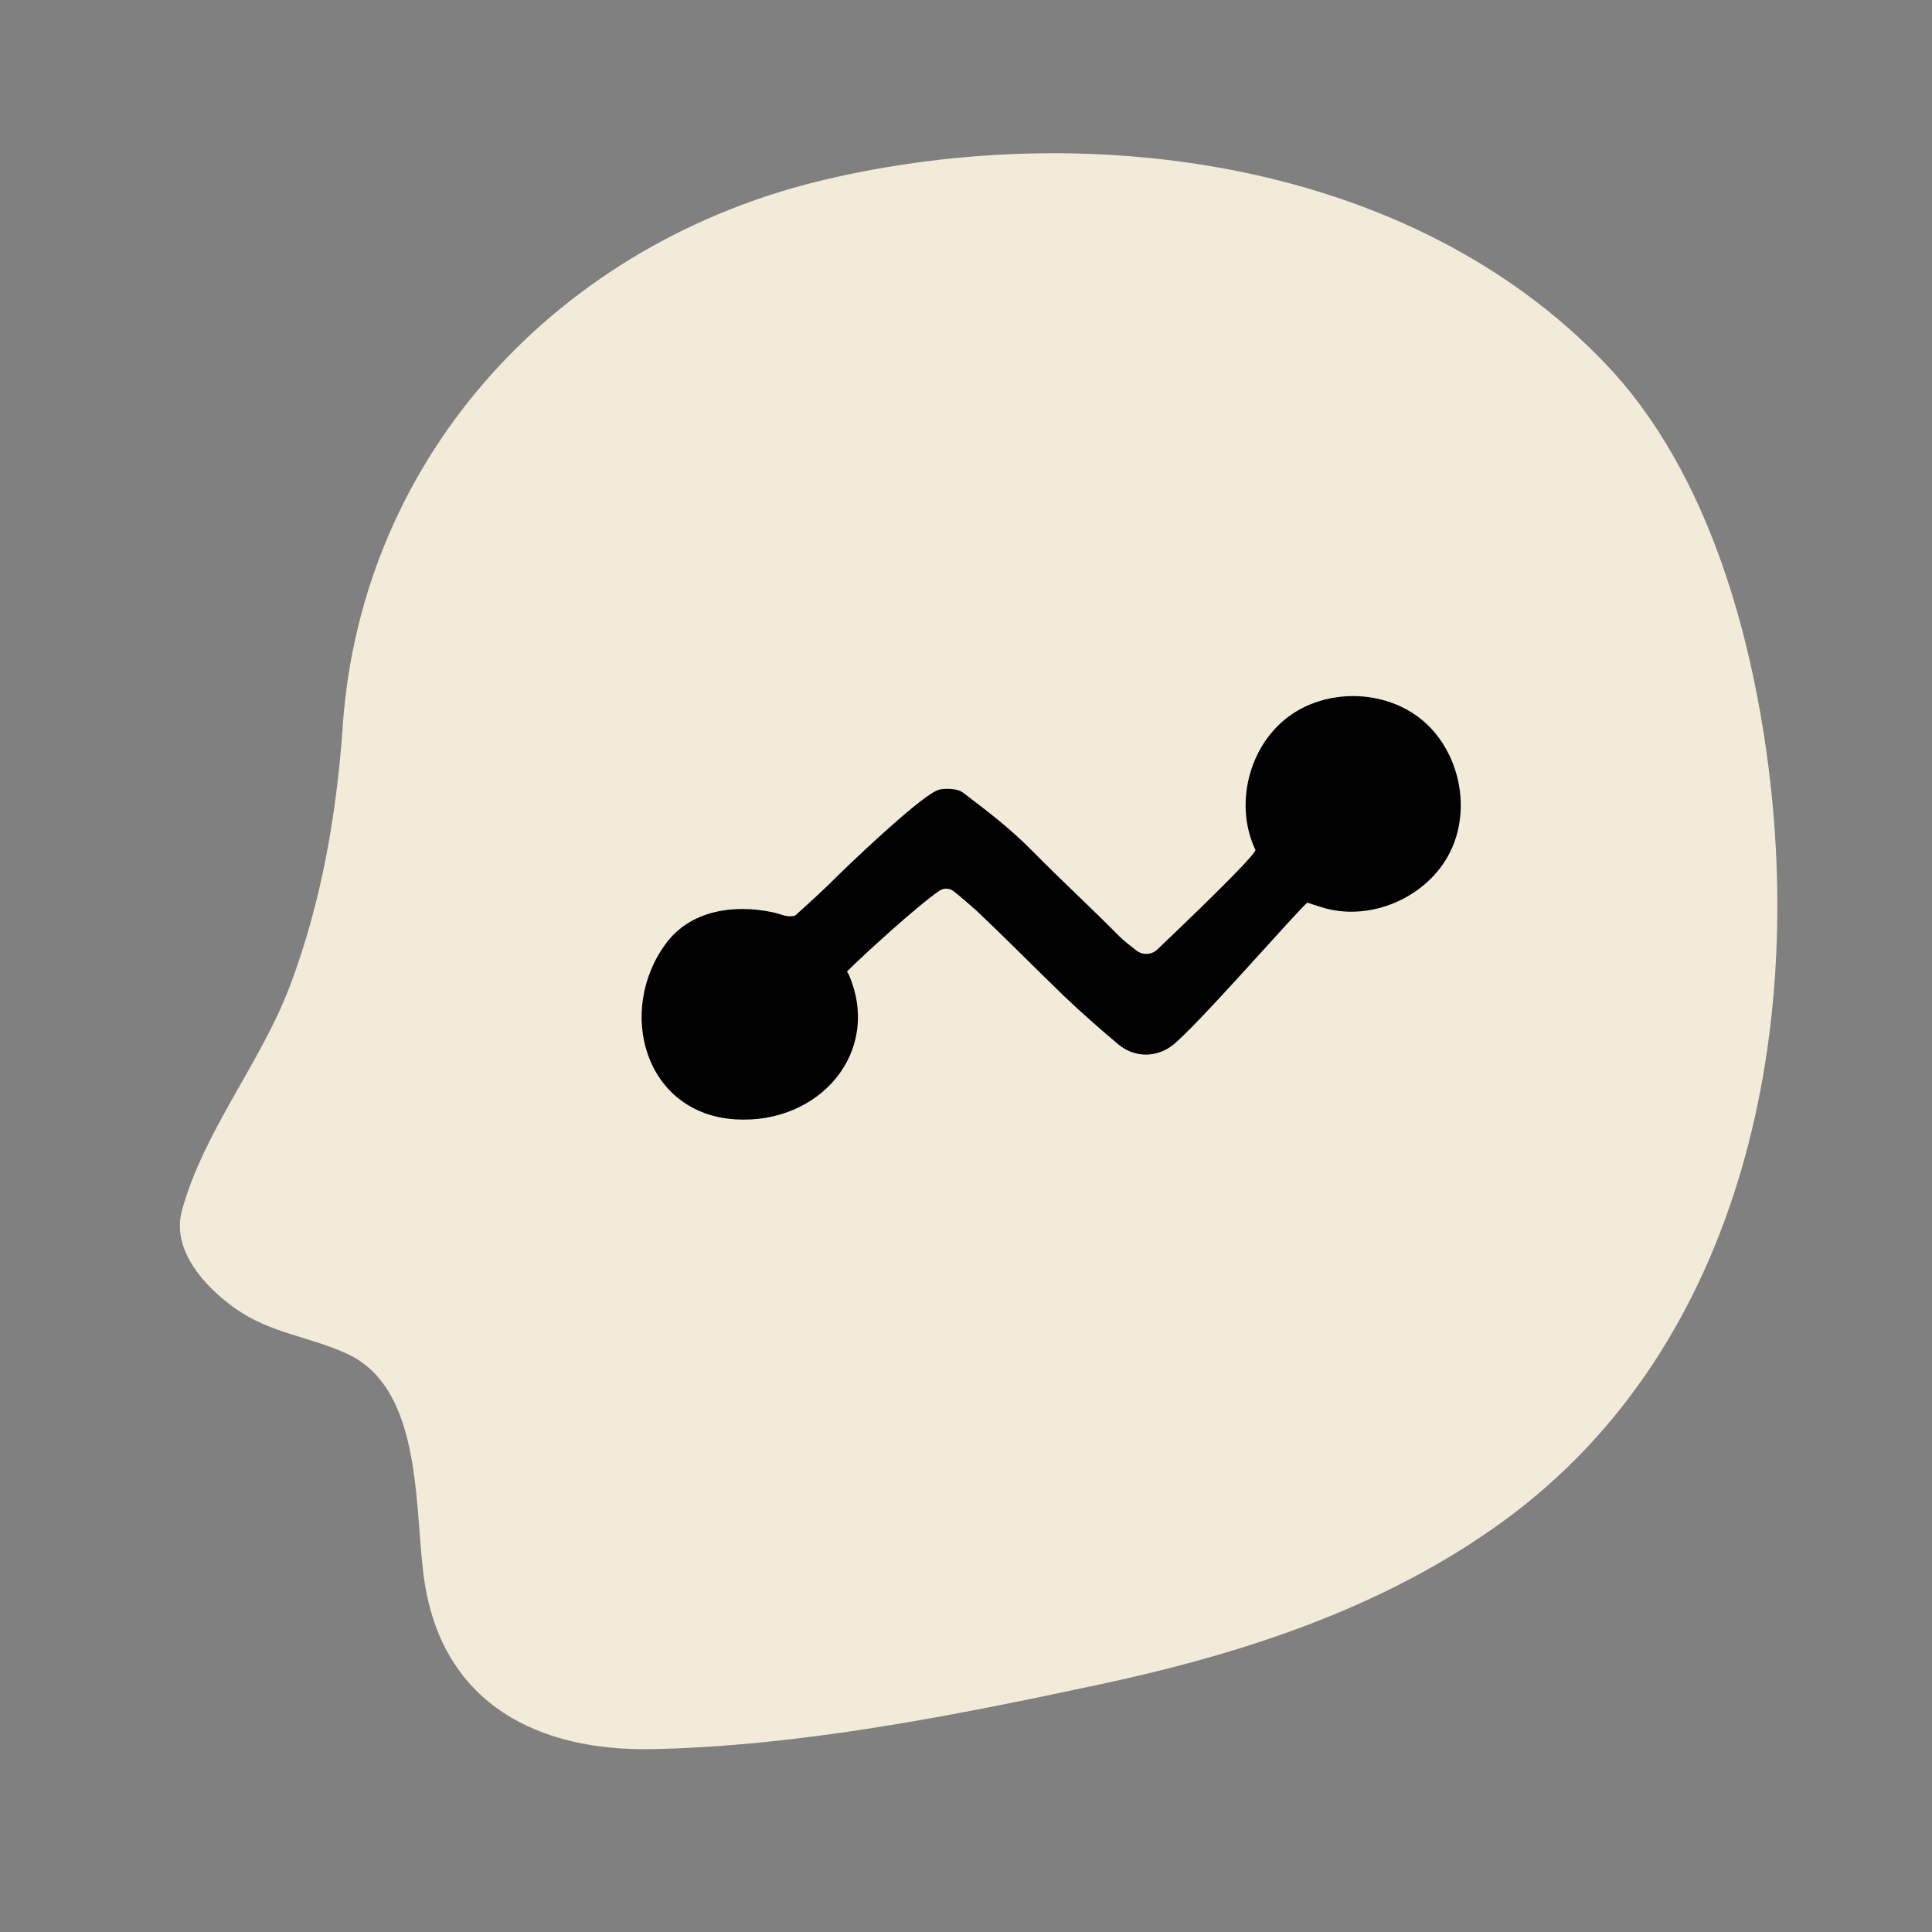 <svg width="144" height="144" viewBox="0 0 144 144" fill="none" xmlns="http://www.w3.org/2000/svg">
<rect x="0" y="0" width="144" height="144" fill="#808080" stroke="none"/>
<g clip-path="url(#clip0_1325_35452)">
<path d="M25.54 54.219C25.08 60.759 23.95 67.249 21.64 73.409C19.47 79.199 15.19 84.279 13.56 90.229C12.75 93.199 15.31 95.959 17.57 97.549C20.15 99.369 23.05 99.619 25.82 100.879C31.71 103.549 30.82 112.859 31.67 118.079C33.13 127.019 40.11 130.549 48.66 130.369C59.7 130.139 71.21 127.849 82 125.539C92.63 123.269 103.23 119.819 112.09 113.349C130.18 100.149 134.74 76.139 131.52 55.079C130.03 45.309 126.66 34.459 119.71 27.159C105.21 11.919 81.21 8.749 61.49 13.389C41.8 18.019 26.96 33.769 25.54 54.149C25.54 54.169 25.54 54.189 25.54 54.209V54.219Z" fill="#F2EBD9"/>
<path d="M108.25 56.8C107.76 55.59 107 54.49 105.99 53.66C103.19 51.35 98.77 51.28 95.9 53.52C93.03 55.76 92.01 60.06 93.57 63.34C93.71 63.64 88.27 68.86 86.26 70.77C85.84 71.17 85.18 71.21 84.72 70.86C84.26 70.51 83.74 70.1 83.45 69.81C81.19 67.52 79.29 65.8 77.03 63.51C75.26 61.72 73.8 60.62 71.78 59.08C71.27 58.7 70.3 58.8 70.11 58.83C69.98 58.85 69.86 58.9 69.75 58.96C68.27 59.66 63.13 64.56 61.78 65.92C61.02 66.67 59.27 68.24 59.27 68.24C58.69 68.42 58.22 68.13 57.66 68.01C54.75 67.37 51.47 67.83 49.63 70.33C45.94 75.33 48.01 83 54.81 83.43C61.09 83.82 65.76 78.4 63.26 72.63C63.22 72.54 63.17 72.5 63.13 72.41C64.23 71.3 68.38 67.5 70.02 66.39C70.35 66.17 70.77 66.19 71.08 66.43C71.48 66.73 72.56 67.67 72.8 67.89C75.39 70.35 76.9 71.92 79.35 74.28C80.61 75.49 82.15 76.83 83.34 77.83C84.53 78.83 86.1 78.84 87.3 77.98C88.95 76.8 97.12 67.39 97.45 67.28C97.45 67.28 98.44 67.61 98.85 67.72C102.37 68.63 106.4 66.81 108.05 63.57C109.11 61.5 109.12 58.98 108.26 56.83L108.25 56.8Z" fill="black"/>
<path d="M1497 1529.09H172.94V1032.32H-250.84V697.76H-27.8V269.92H-250.84V-82.09H1497V1529.09Z" stroke="white" stroke-width="10" stroke-miterlimit="10"/>
</g>
<defs>
<clipPath id="clip0_1325_35452">
<rect width="144" height="144" fill="white"/>
</clipPath>
</defs>
</svg>
